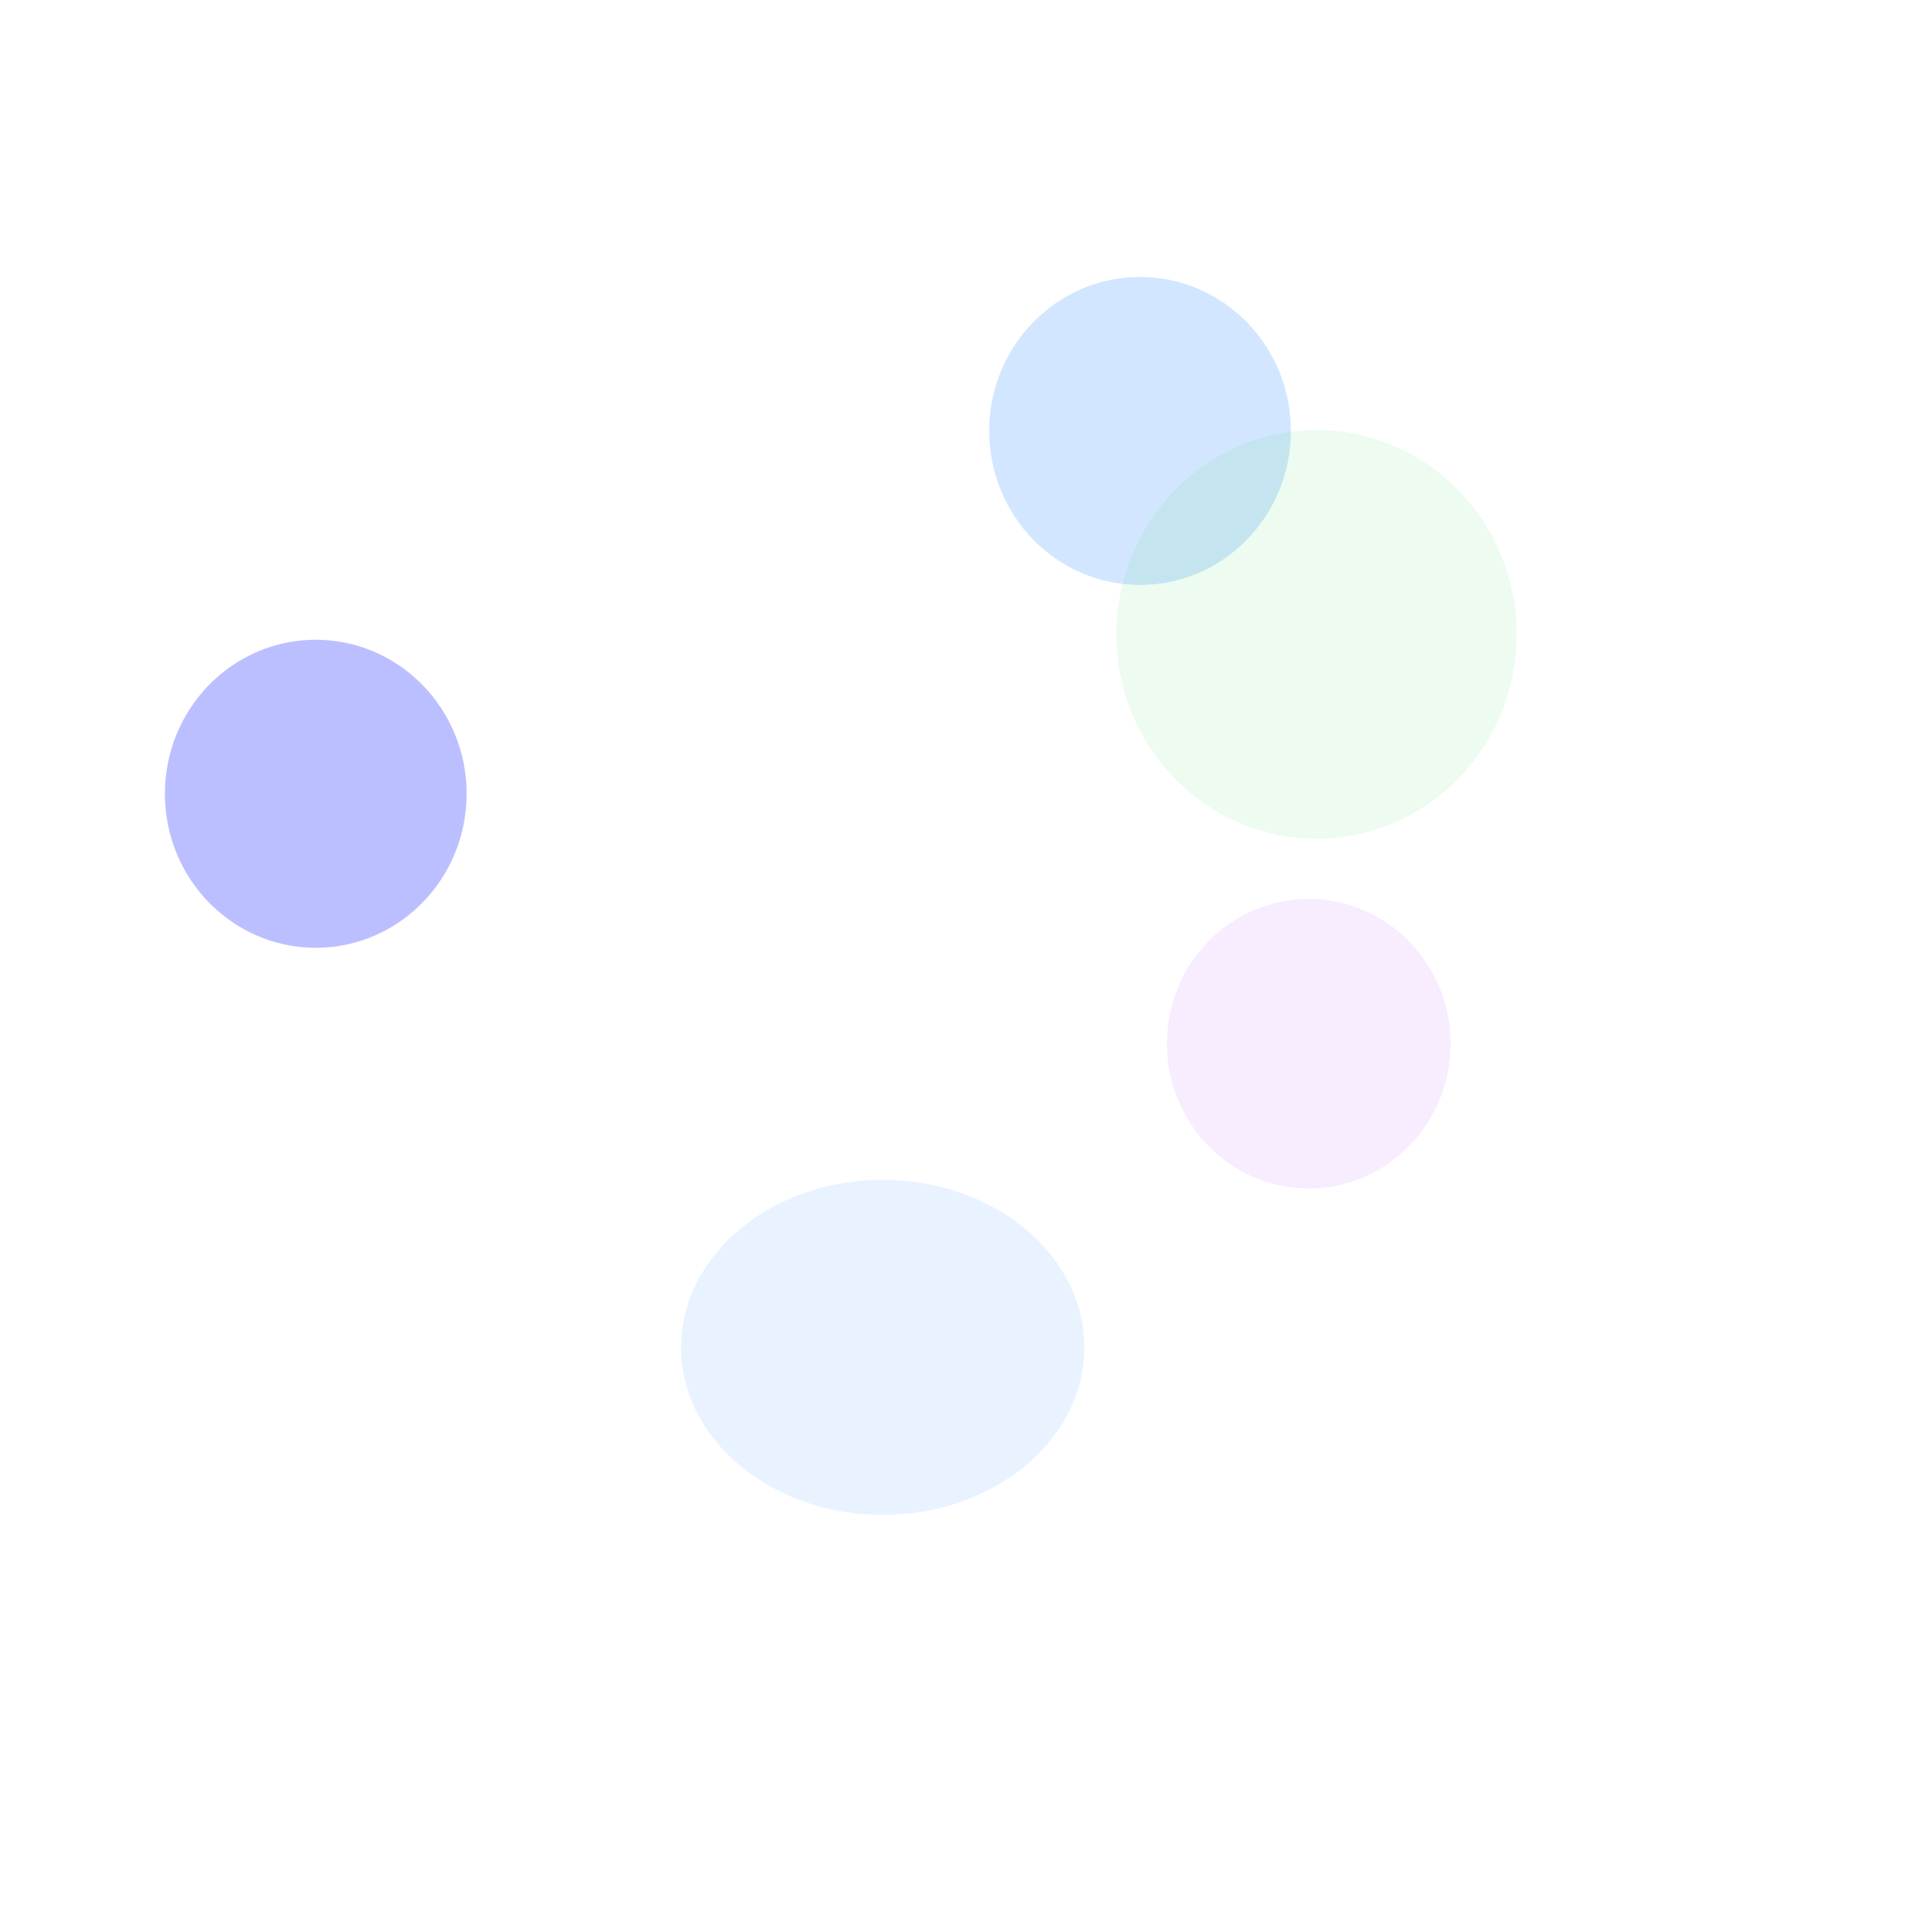 <?xml version="1.0" encoding="UTF-8"?> <svg xmlns="http://www.w3.org/2000/svg" width="949" height="948" viewBox="0 0 949 948" fill="none"><g filter="url(#filter0_f_3012_17735)"><ellipse cx="433.603" cy="661.711" rx="99.045" ry="82.289" transform="rotate(180 433.603 661.711)" fill="#1F87FF" fill-opacity="0.1"></ellipse></g><g filter="url(#filter1_f_3012_17735)"><ellipse cx="559.985" cy="211.641" rx="74.103" ry="75.64" transform="rotate(180 559.985 211.641)" fill="#1F87FF" fill-opacity="0.2"></ellipse></g><g filter="url(#filter2_f_3012_17735)"><ellipse cx="646.69" cy="311.561" rx="98.31" ry="100.35" transform="rotate(180 646.69 311.561)" fill="#4DD666" fill-opacity="0.1"></ellipse></g><g filter="url(#filter3_f_3012_17735)"><ellipse cx="642.867" cy="512.584" rx="69.657" ry="71.102" transform="rotate(180 642.867 512.584)" fill="#B73CFF" fill-opacity="0.1"></ellipse></g><g filter="url(#filter4_f_3012_17735)"><ellipse cx="155.102" cy="389.836" rx="74.103" ry="75.64" transform="rotate(180 155.102 389.836)" fill="#1F2AFF" fill-opacity="0.3"></ellipse></g><defs><filter id="filter0_f_3012_17735" x="131.43" y="376.295" width="604.345" height="570.831" filterUnits="userSpaceOnUse" color-interpolation-filters="sRGB"><feFlood flood-opacity="0" result="BackgroundImageFix"></feFlood><feBlend mode="normal" in="SourceGraphic" in2="BackgroundImageFix" result="shape"></feBlend><feGaussianBlur stdDeviation="101.563" result="effect1_foregroundBlur_3012_17735"></feGaussianBlur></filter><filter id="filter1_f_3012_17735" x="282.756" y="-67.126" width="554.458" height="557.534" filterUnits="userSpaceOnUse" color-interpolation-filters="sRGB"><feFlood flood-opacity="0" result="BackgroundImageFix"></feFlood><feBlend mode="normal" in="SourceGraphic" in2="BackgroundImageFix" result="shape"></feBlend><feGaussianBlur stdDeviation="101.563" result="effect1_foregroundBlur_3012_17735"></feGaussianBlur></filter><filter id="filter2_f_3012_17735" x="345.254" y="8.085" width="602.872" height="606.952" filterUnits="userSpaceOnUse" color-interpolation-filters="sRGB"><feFlood flood-opacity="0" result="BackgroundImageFix"></feFlood><feBlend mode="normal" in="SourceGraphic" in2="BackgroundImageFix" result="shape"></feBlend><feGaussianBlur stdDeviation="101.563" result="effect1_foregroundBlur_3012_17735"></feGaussianBlur></filter><filter id="filter3_f_3012_17735" x="370.085" y="238.355" width="545.565" height="548.457" filterUnits="userSpaceOnUse" color-interpolation-filters="sRGB"><feFlood flood-opacity="0" result="BackgroundImageFix"></feFlood><feBlend mode="normal" in="SourceGraphic" in2="BackgroundImageFix" result="shape"></feBlend><feGaussianBlur stdDeviation="101.563" result="effect1_foregroundBlur_3012_17735"></feGaussianBlur></filter><filter id="filter4_f_3012_17735" x="-122.126" y="111.069" width="554.458" height="557.534" filterUnits="userSpaceOnUse" color-interpolation-filters="sRGB"><feFlood flood-opacity="0" result="BackgroundImageFix"></feFlood><feBlend mode="normal" in="SourceGraphic" in2="BackgroundImageFix" result="shape"></feBlend><feGaussianBlur stdDeviation="101.563" result="effect1_foregroundBlur_3012_17735"></feGaussianBlur></filter></defs></svg> 